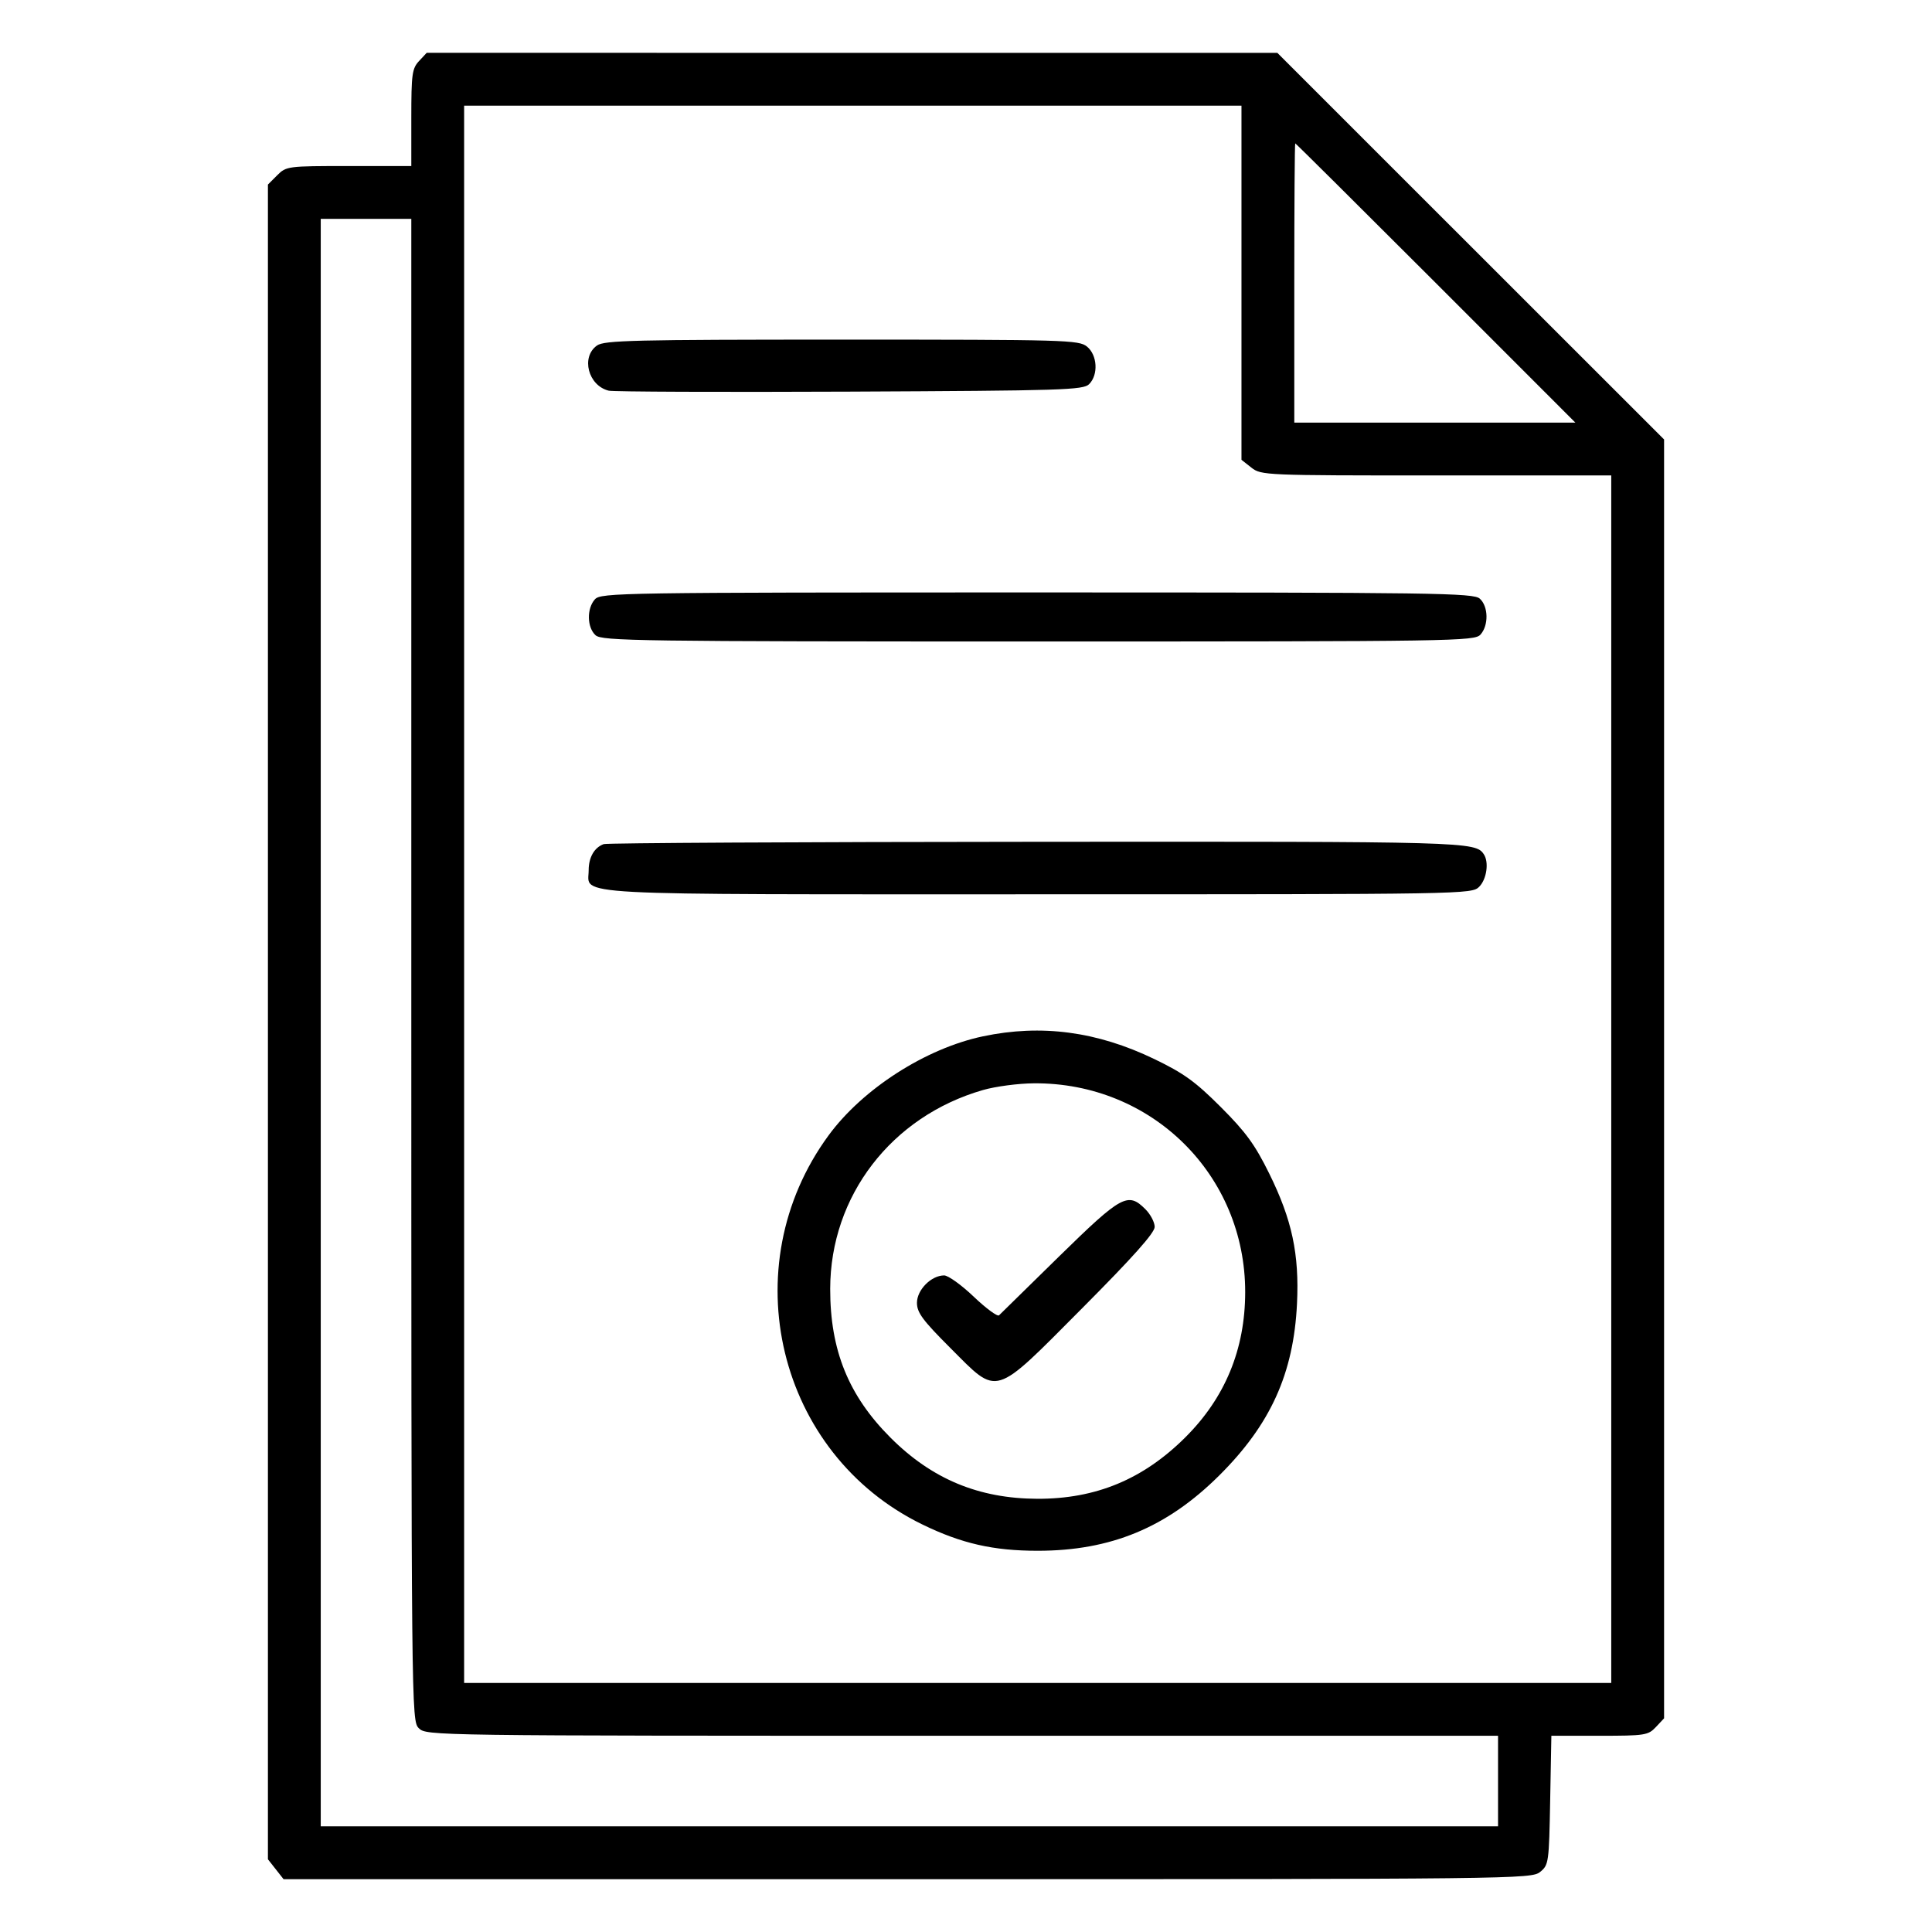 <svg width="65" height="65" viewBox="0 0 65 65" fill="none" xmlns="http://www.w3.org/2000/svg">
<path fill-rule="evenodd" clip-rule="evenodd" d="M14.097 2.055C13.864 2.305 13.838 2.498 13.838 3.96V5.586H11.738C9.676 5.586 9.631 5.592 9.325 5.898L9.014 6.209V34.381V62.554L9.277 62.888L9.54 63.223H30.527C50.994 63.223 51.522 63.217 51.815 62.98C52.105 62.745 52.115 62.672 52.154 60.568L52.194 58.398H53.814C55.343 58.398 55.45 58.382 55.71 58.105L55.986 57.811V36.298V14.785L49.48 8.282L42.974 1.778L28.665 1.778L14.356 1.777L14.097 2.055ZM15.615 30.088V56.621H34.912H54.209V36.309V15.996H48.323C42.56 15.996 42.429 15.991 42.102 15.733L41.768 15.47V9.512V3.555H28.691H15.615V30.088ZM43.545 9.521V14.219H48.273H53.002L48.306 9.521C45.723 6.938 43.595 4.824 43.577 4.824C43.559 4.824 43.545 6.938 43.545 9.521ZM10.791 34.404V61.445H30.596H50.4V59.922V58.398H32.373C14.515 58.398 14.343 58.396 14.092 58.145C13.839 57.892 13.838 57.721 13.838 32.627V7.363H12.315H10.791V34.404ZM20.087 11.623C19.537 12.008 19.787 12.974 20.48 13.144C20.632 13.181 24.283 13.195 28.592 13.176C35.772 13.143 36.445 13.122 36.643 12.924C36.959 12.607 36.92 11.944 36.57 11.66C36.295 11.438 35.867 11.426 28.325 11.426C21.33 11.426 20.335 11.45 20.087 11.623ZM20.015 20.164C19.736 20.472 19.748 21.11 20.037 21.372C20.25 21.565 21.466 21.582 34.934 21.582C48.98 21.582 49.608 21.572 49.809 21.35C50.088 21.042 50.077 20.404 49.787 20.142C49.574 19.949 48.358 19.932 34.89 19.932C20.844 19.932 20.216 19.941 20.015 20.164ZM20.312 28.399C19.996 28.512 19.805 28.844 19.805 29.28C19.805 30.142 18.788 30.088 34.94 30.088C49.343 30.088 49.515 30.085 49.766 29.834C50.018 29.581 50.1 29.009 49.922 28.742C49.639 28.317 49.391 28.31 34.889 28.321C26.977 28.326 20.417 28.361 20.312 28.399ZM33.071 34.866C31.147 35.271 29.028 36.63 27.878 38.197C24.632 42.619 26.154 48.922 31.04 51.293C32.355 51.932 33.42 52.174 34.912 52.174C37.373 52.174 39.256 51.393 41.017 49.643C42.747 47.923 43.522 46.212 43.636 43.862C43.716 42.194 43.47 41.04 42.703 39.485C42.219 38.505 41.916 38.09 41.073 37.246C40.217 36.39 39.828 36.109 38.839 35.632C36.909 34.701 35.037 34.452 33.071 34.866ZM33.071 36.673C29.993 37.559 27.936 40.235 27.931 43.36C27.928 45.427 28.548 46.956 29.961 48.369C31.353 49.762 32.931 50.418 34.9 50.425C36.868 50.431 38.458 49.771 39.875 48.362C41.217 47.027 41.89 45.397 41.893 43.476C41.899 39.529 38.752 36.417 34.785 36.447C34.261 36.45 33.49 36.552 33.071 36.673ZM35.639 42.264C34.576 43.305 33.664 44.2 33.612 44.252C33.56 44.304 33.179 44.024 32.764 43.629C32.35 43.233 31.9 42.91 31.765 42.91C31.331 42.91 30.85 43.395 30.85 43.832C30.85 44.16 31.04 44.418 31.968 45.346C33.605 46.983 33.388 47.048 36.408 44.014C38.119 42.295 38.848 41.477 38.848 41.278C38.848 41.122 38.707 40.854 38.536 40.683C37.948 40.095 37.736 40.211 35.639 42.264Z" fill="black"/>
</svg>

